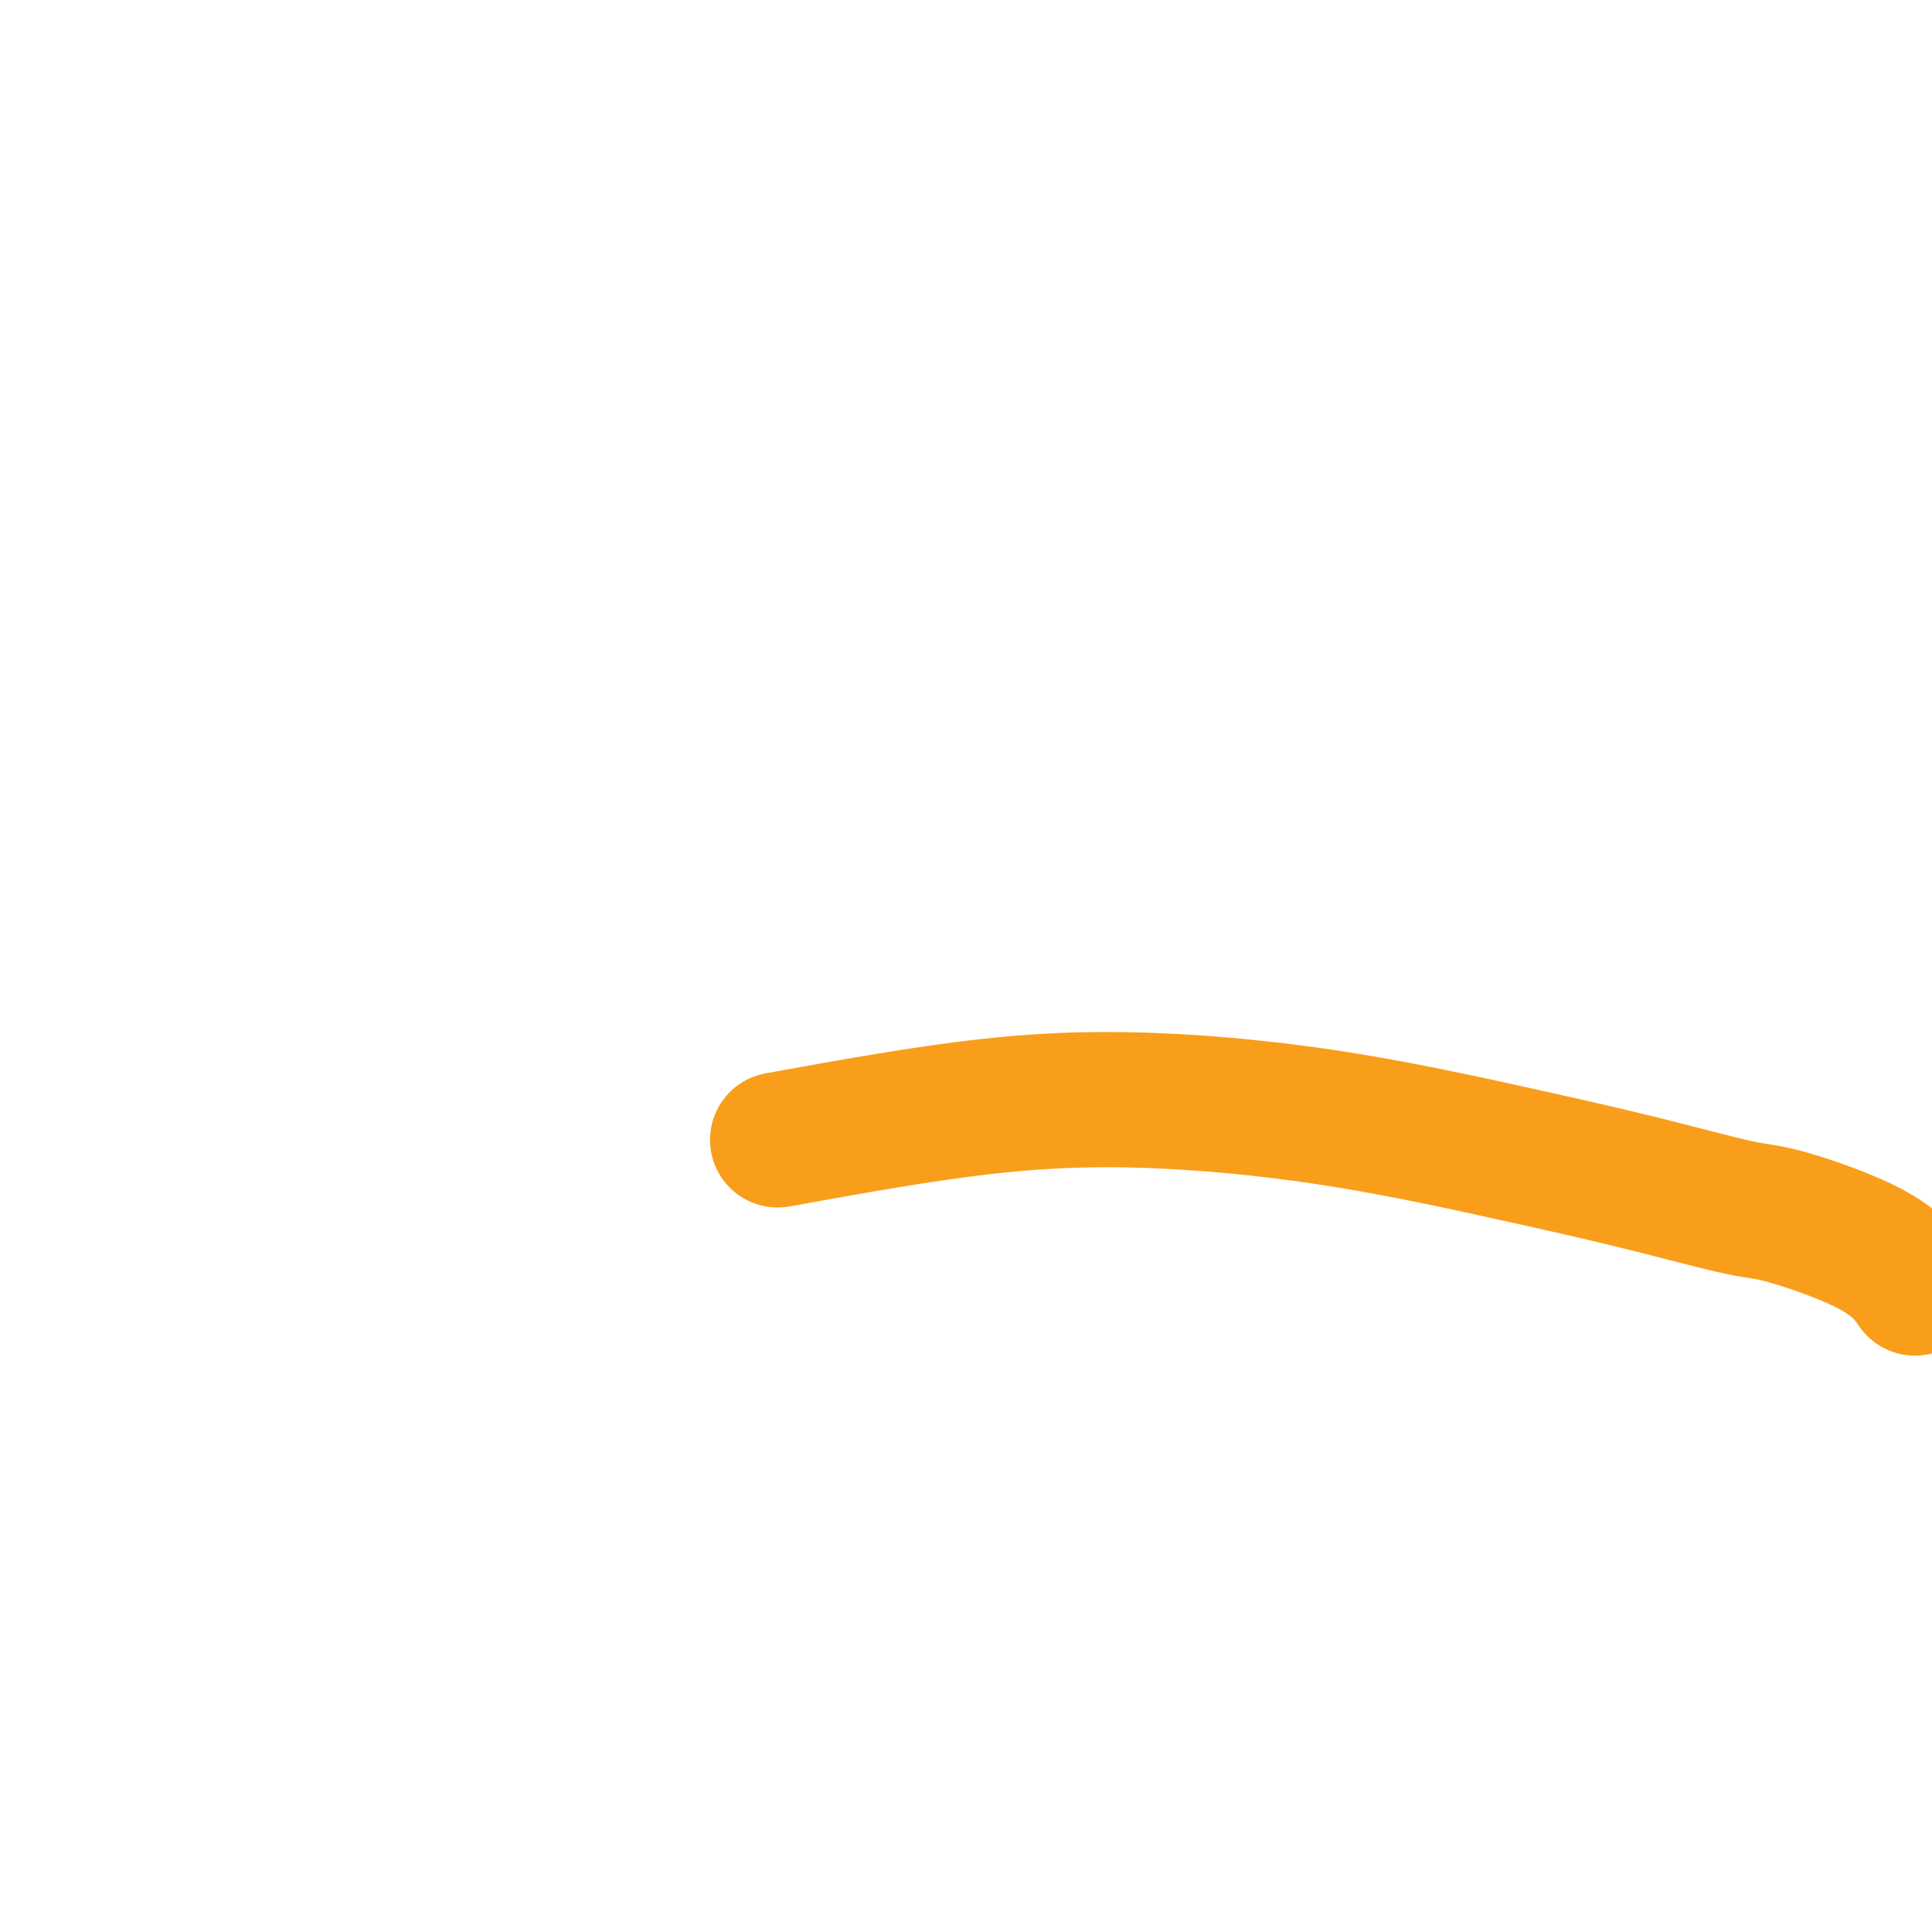 <svg viewBox='0 0 400 400' version='1.1' xmlns='http://www.w3.org/2000/svg' xmlns:xlink='http://www.w3.org/1999/xlink'><g fill='none' stroke='#F99E1B' stroke-width='28' stroke-linecap='round' stroke-linejoin='round'><path d='M161,236c15.290,-2.771 30.581,-5.541 44,-7c13.419,-1.459 24.967,-1.606 37,-1c12.033,0.606 24.551,1.965 37,4c12.449,2.035 24.828,4.747 35,7c10.172,2.253 18.138,4.048 26,6c7.862,1.952 15.620,4.062 20,5c4.380,0.938 5.380,0.705 10,2c4.620,1.295 12.859,4.118 18,7c5.141,2.882 7.183,5.823 8,7c0.817,1.177 0.408,0.588 0,0'/></g>
</svg>
